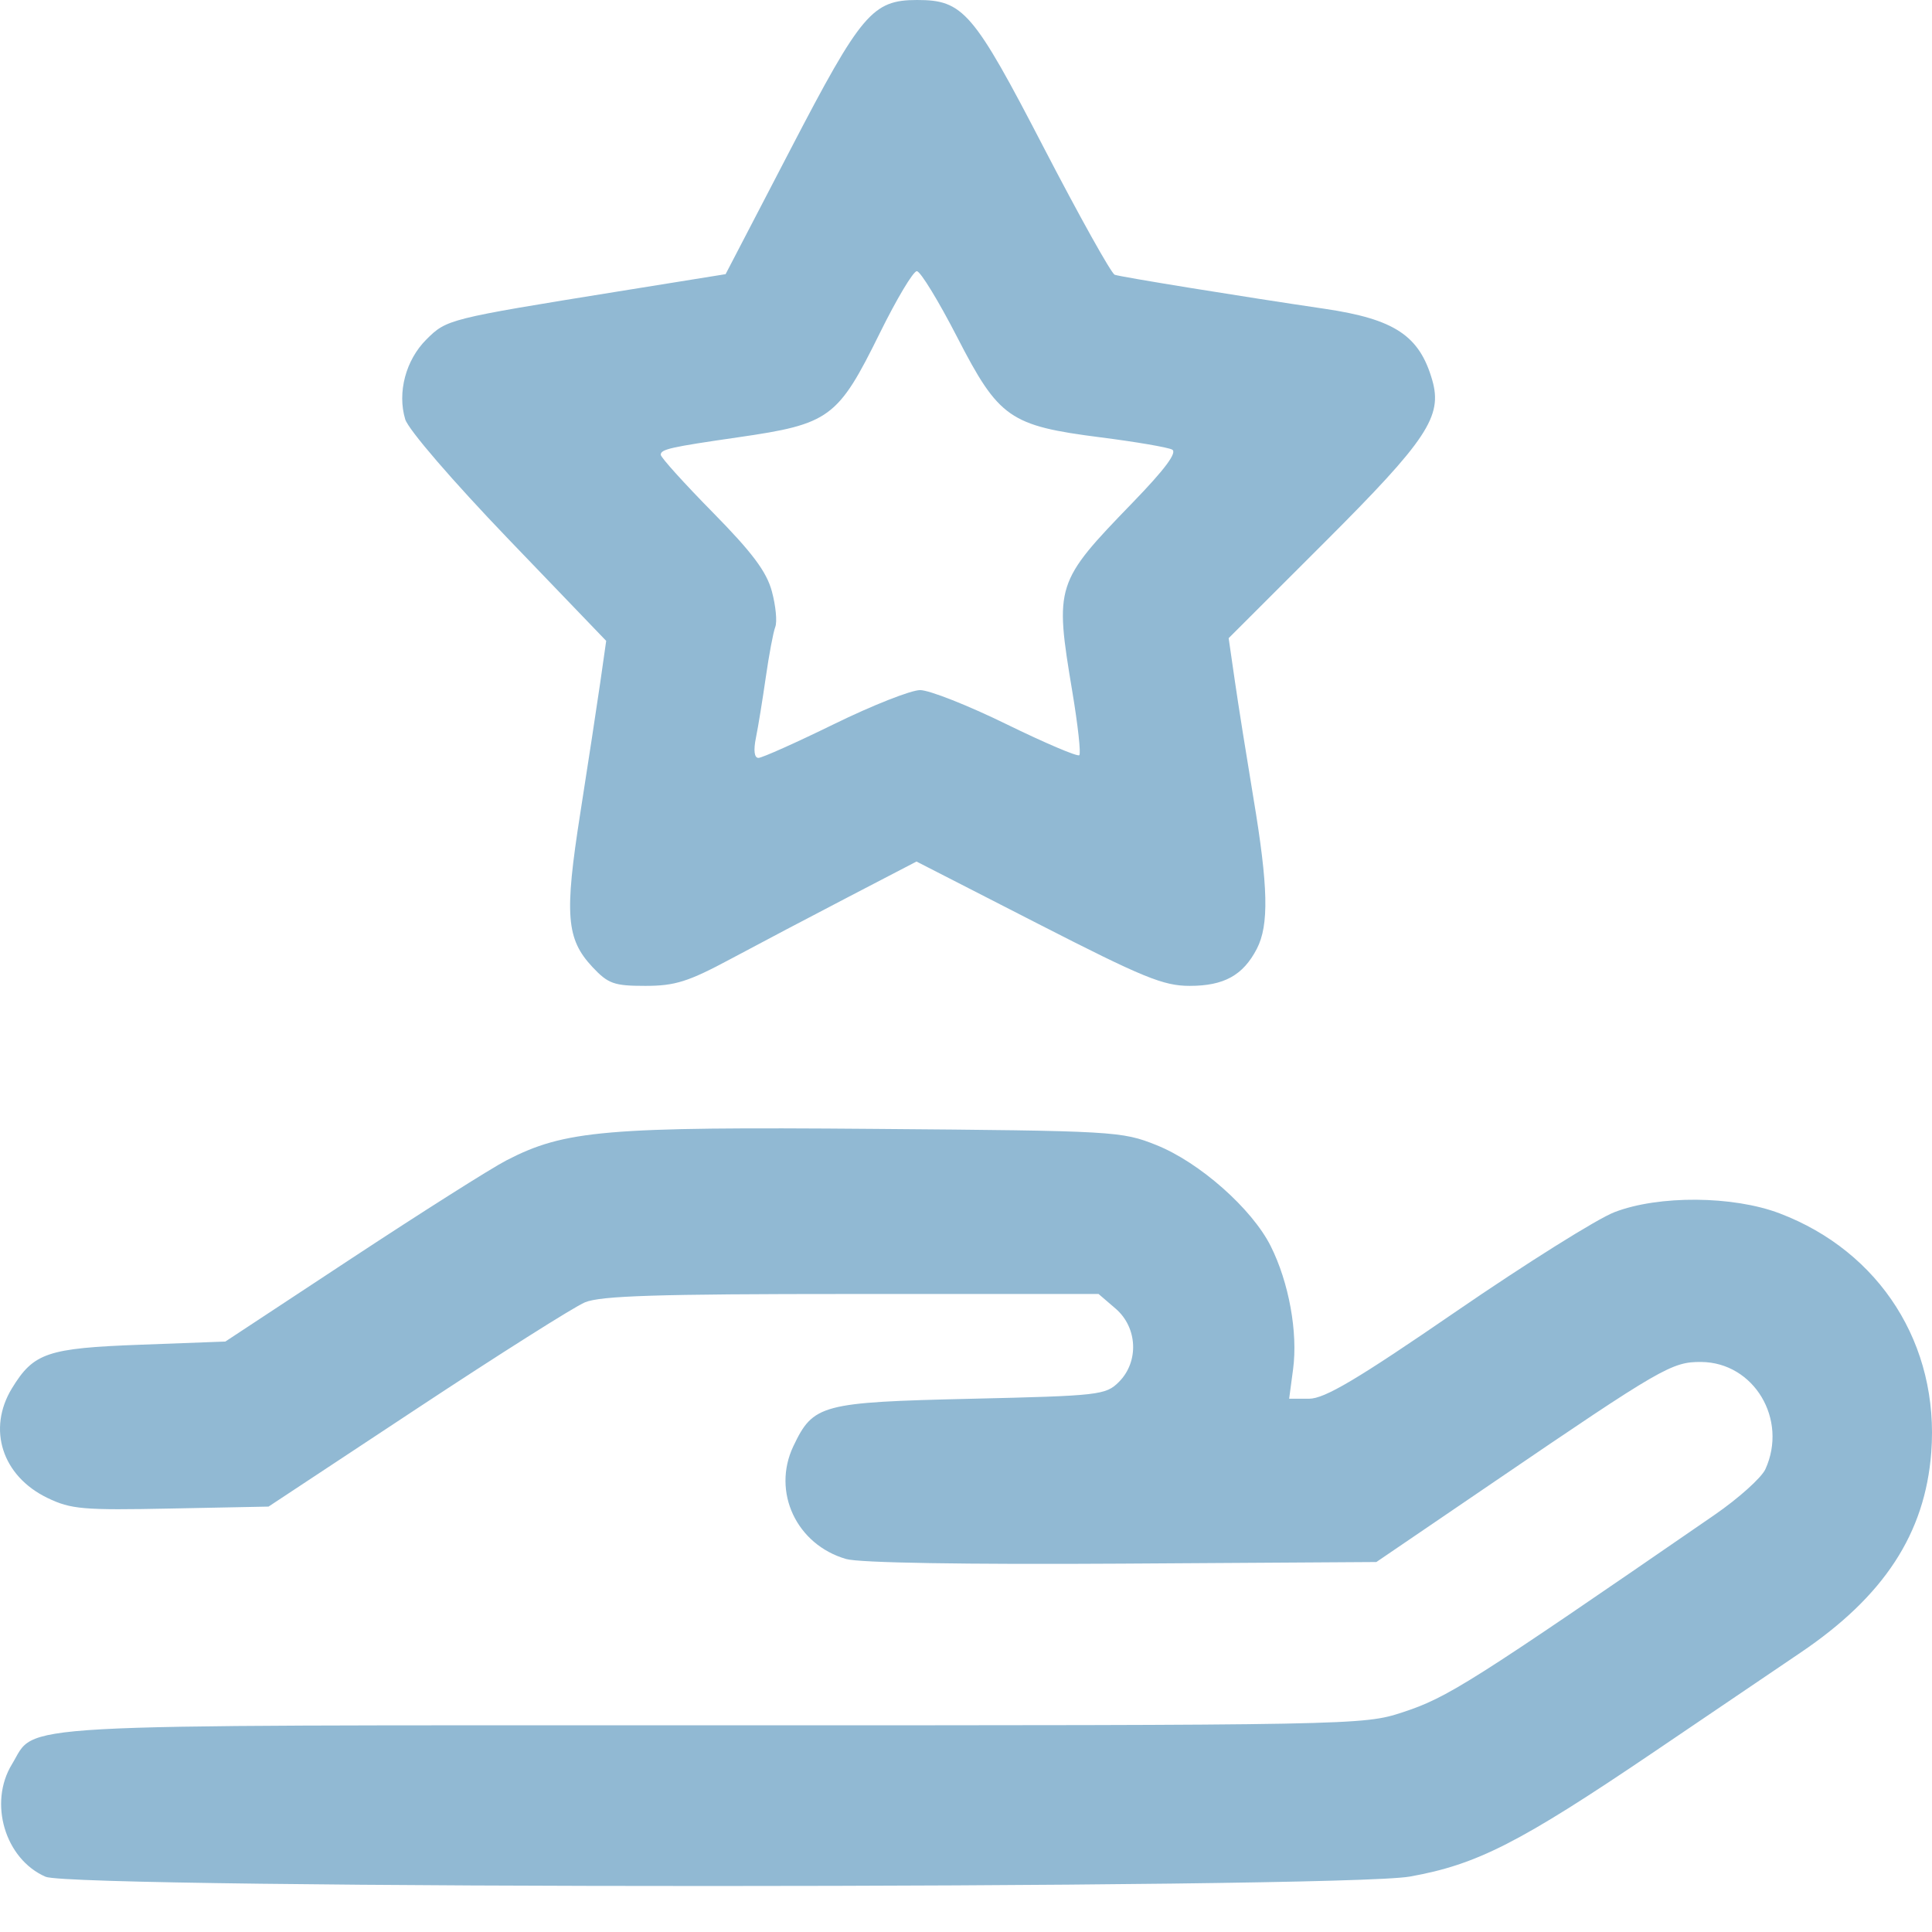 <?xml version="1.0" encoding="UTF-8" standalone="no"?>
<svg
   width="42"
   height="42"
   viewBox="0 0 42 42"
   fill="none"
   version="1.1"
   id="svg4"
   xmlns="http://www.w3.org/2000/svg"
   xmlns:svg="http://www.w3.org/2000/svg">
  <defs
     id="defs8" />
  <path
     d="M0.991 40.799C0.11 40.416 -0.255 39.194 0.261 38.351C0.809 37.454 -0.145 37.507 15.477 37.507C29.485 37.507 29.635 37.504 30.485 37.226C31.469 36.904 31.949 36.6 37.27 32.934C37.794 32.573 38.293 32.125 38.378 31.939C38.872 30.857 38.13 29.617 36.982 29.608C36.347 29.603 36.123 29.732 32.478 32.216L29.921 33.957L24.392 33.992C20.988 34.013 18.683 33.975 18.396 33.892C17.314 33.581 16.776 32.431 17.247 31.439C17.68 30.529 17.85 30.484 21.108 30.408C23.899 30.343 24.038 30.328 24.324 30.042C24.764 29.602 24.73 28.858 24.252 28.448L23.882 28.13H18.515C14.292 28.13 13.055 28.169 12.715 28.312C12.478 28.412 10.833 29.452 9.061 30.623L5.838 32.752L3.718 32.794C1.804 32.833 1.543 32.811 1.03 32.563C0.047 32.088 -0.282 31.069 0.26 30.18C0.732 29.408 1.027 29.308 3.055 29.233L4.899 29.164L7.651 27.351C9.165 26.354 10.675 25.398 11.008 25.226C12.277 24.569 13.163 24.493 18.993 24.541C24.239 24.583 24.386 24.592 25.139 24.893C26.076 25.268 27.218 26.277 27.625 27.091C28.02 27.88 28.217 28.964 28.111 29.763L28.025 30.407H28.458C28.796 30.407 29.501 29.989 31.654 28.51C33.173 27.467 34.723 26.495 35.098 26.351C36.058 25.981 37.674 25.993 38.686 26.377C40.874 27.209 42.161 29.235 41.984 31.572C41.85 33.336 40.958 34.702 39.136 35.931C38.767 36.181 37.329 37.155 35.94 38.096C33.038 40.06 32.108 40.535 30.649 40.795C29.126 41.066 1.615 41.07 0.991 40.799ZM12.878 21.021C12.31 20.413 12.268 19.889 12.614 17.684C12.782 16.614 12.977 15.332 13.049 14.836L13.178 13.932L11.052 11.719C9.836 10.452 8.876 9.338 8.809 9.115C8.634 8.532 8.82 7.828 9.268 7.381C9.71 6.94 9.741 6.932 13.425 6.338L15.774 5.96L17.187 3.243C18.724 0.287 18.967 0.001 19.936 1.31562e-06C20.94 -0.001 21.158 0.253 22.69 3.208C23.465 4.702 24.159 5.946 24.233 5.973C24.366 6.021 27.006 6.449 28.798 6.713C30.318 6.938 30.858 7.296 31.136 8.264C31.363 9.053 31.025 9.562 28.802 11.783L26.71 13.873L26.845 14.806C26.919 15.319 27.101 16.462 27.248 17.346C27.571 19.278 27.59 20.11 27.322 20.627C27.023 21.203 26.608 21.432 25.863 21.432C25.29 21.432 24.853 21.253 22.564 20.081L19.924 18.729L18.453 19.494C17.644 19.914 16.49 20.523 15.888 20.845C14.961 21.342 14.675 21.432 14.028 21.432C13.348 21.432 13.221 21.387 12.878 21.021ZM18.136 15.739C18.963 15.334 19.804 15.002 20.003 15.002C20.203 15.002 21.048 15.336 21.881 15.744C22.714 16.151 23.426 16.455 23.463 16.417C23.501 16.38 23.432 15.758 23.311 15.034C22.925 12.72 22.944 12.66 24.624 10.925C25.326 10.2 25.599 9.833 25.48 9.773C25.385 9.724 24.69 9.605 23.936 9.509C21.949 9.255 21.716 9.093 20.809 7.331C20.403 6.542 20.008 5.895 19.931 5.895C19.854 5.894 19.493 6.498 19.128 7.238C18.214 9.091 18.042 9.218 16.043 9.507C14.57 9.72 14.364 9.767 14.364 9.886C14.364 9.943 14.873 10.507 15.496 11.14C16.352 12.01 16.665 12.427 16.78 12.856C16.864 13.168 16.898 13.515 16.854 13.629C16.81 13.742 16.718 14.233 16.648 14.72C16.578 15.207 16.482 15.801 16.433 16.04C16.377 16.314 16.398 16.476 16.488 16.476C16.567 16.476 17.308 16.144 18.136 15.739Z"
     fill="#91B9D3"
     id="path2" />
</svg>
